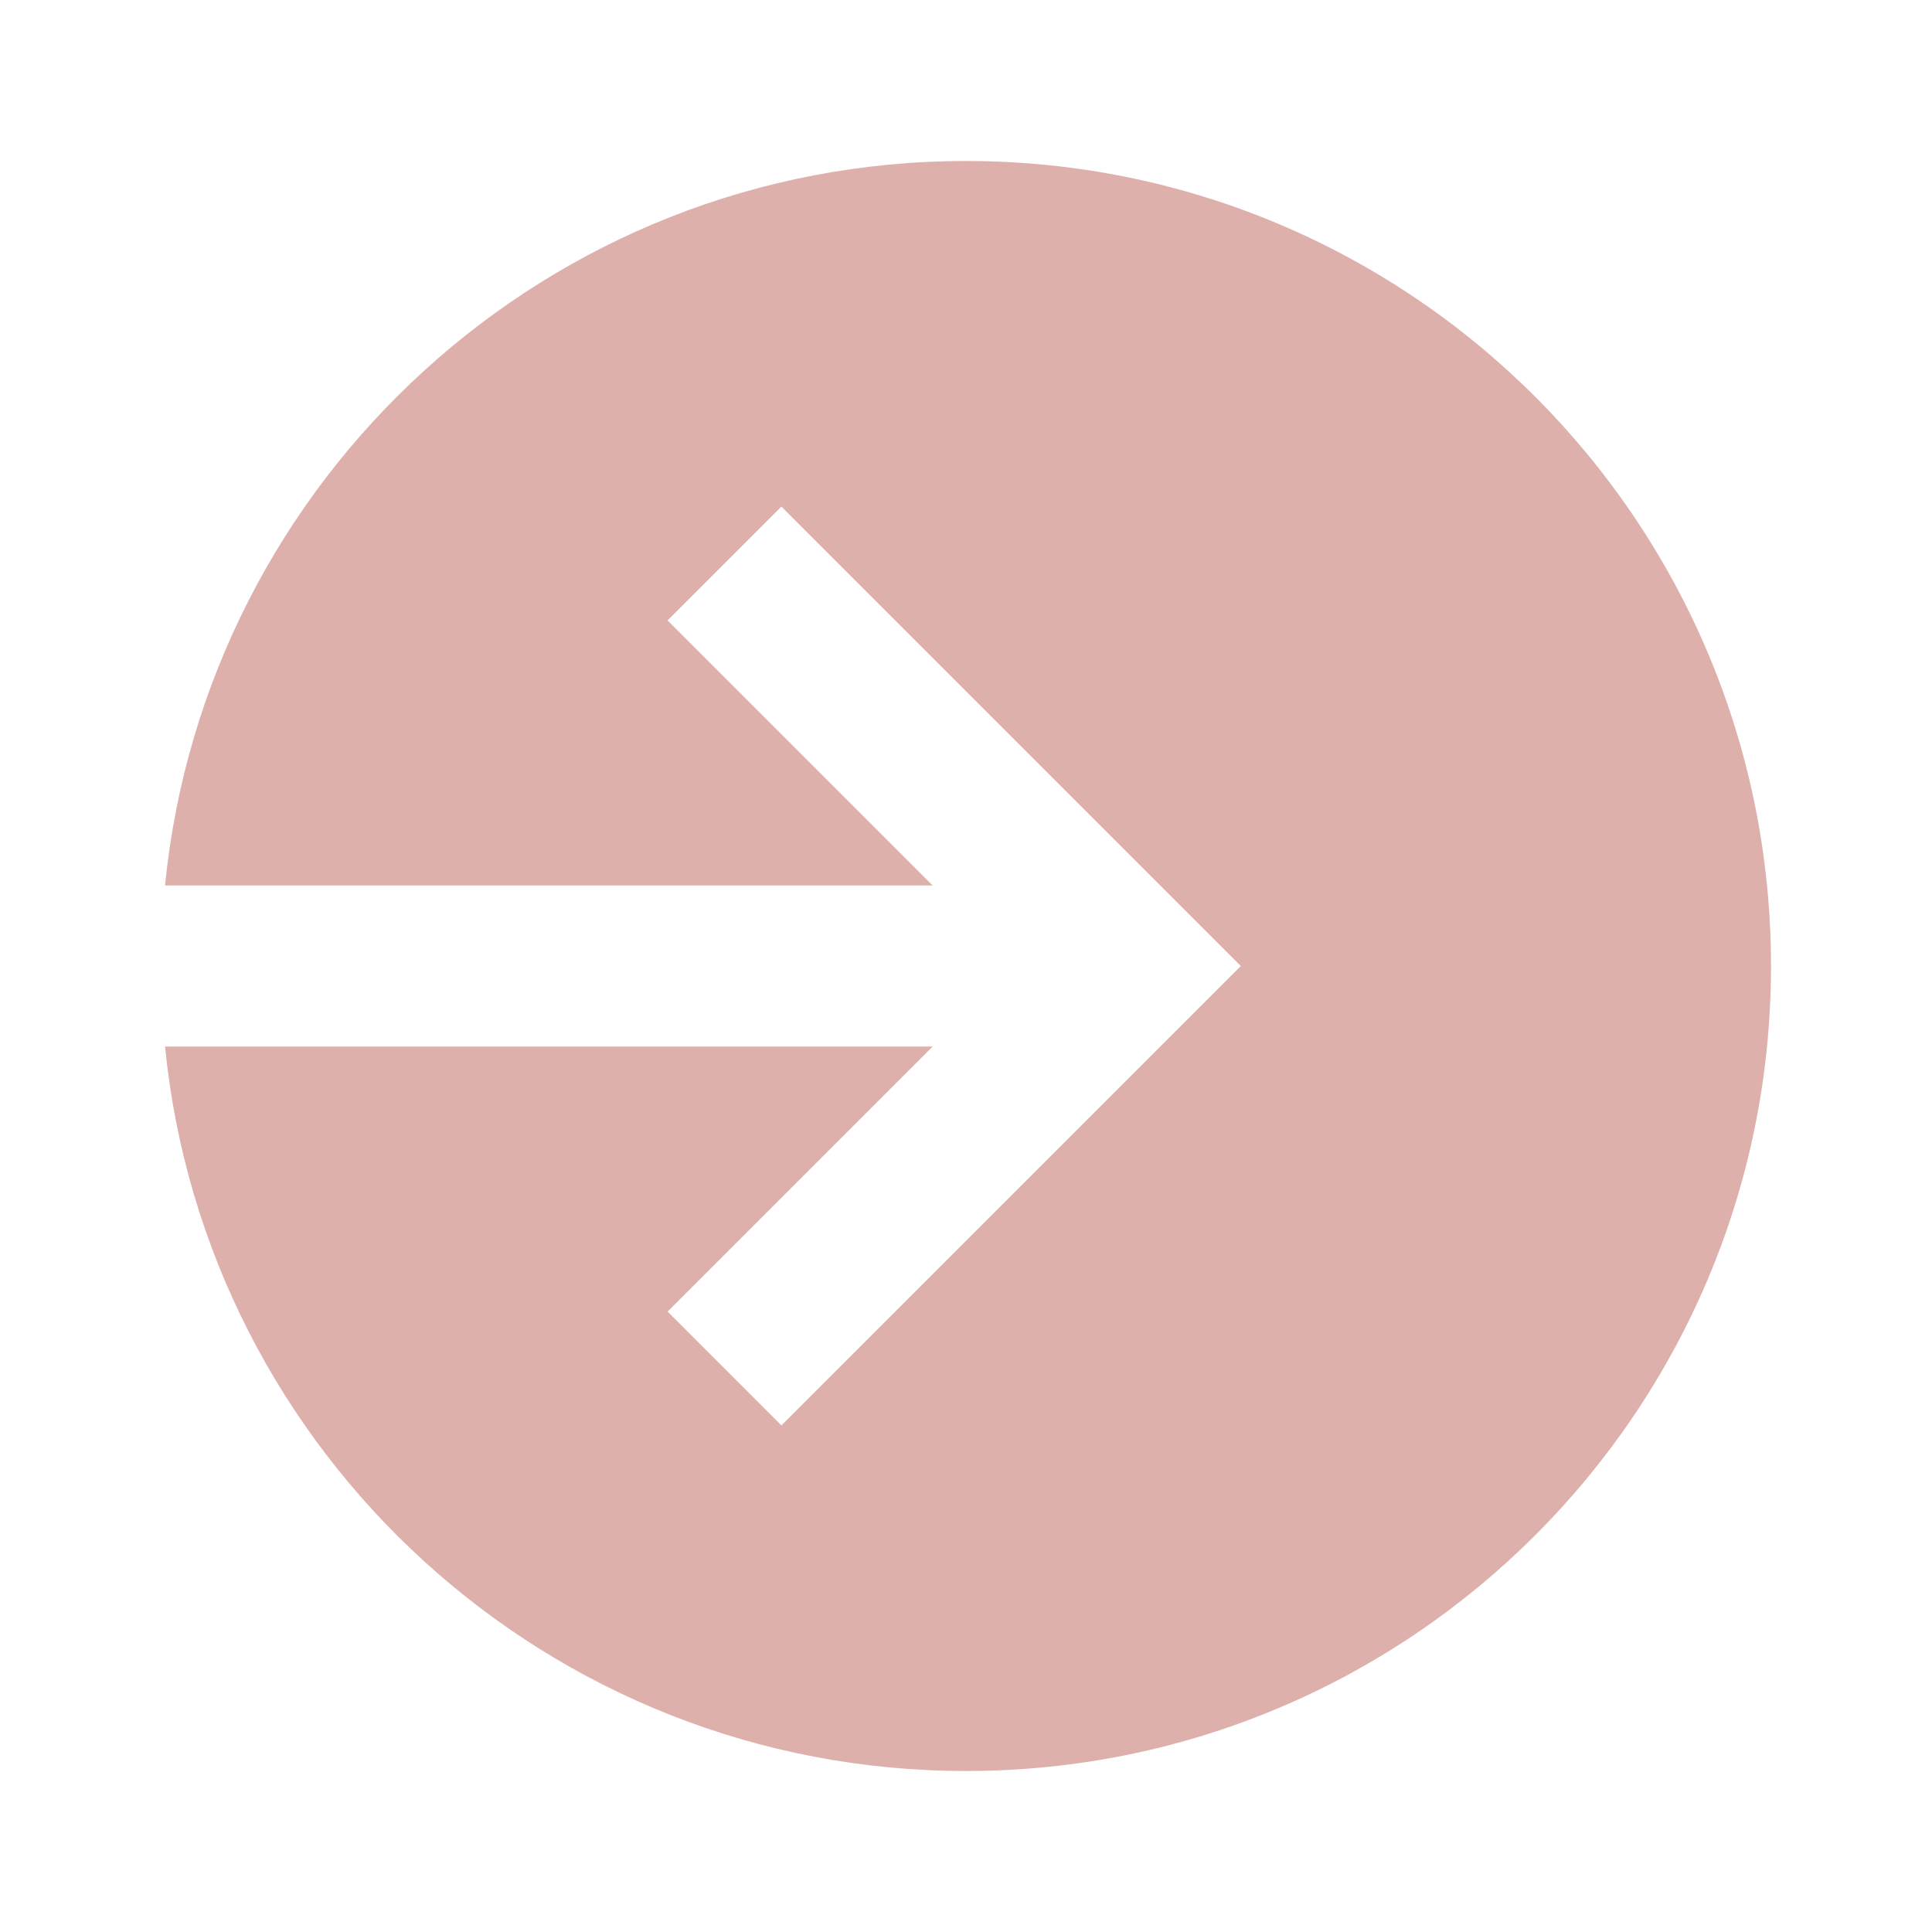 <?xml version="1.0" encoding="UTF-8"?> <svg xmlns="http://www.w3.org/2000/svg" width="24" height="24" viewBox="0 0 24 24" fill="none"><path d="M12 2C6.815 2 2.551 5.947 2.05 11H11.586L8.293 7.707L9.707 6.293L15.414 12L9.707 17.707L8.293 16.293L11.586 13H2.05C2.551 18.053 6.815 22 12 22C17.523 22 22 17.523 22 12C22 6.477 17.523 2 12 2Z" fill="#DEB0AB"></path></svg> 